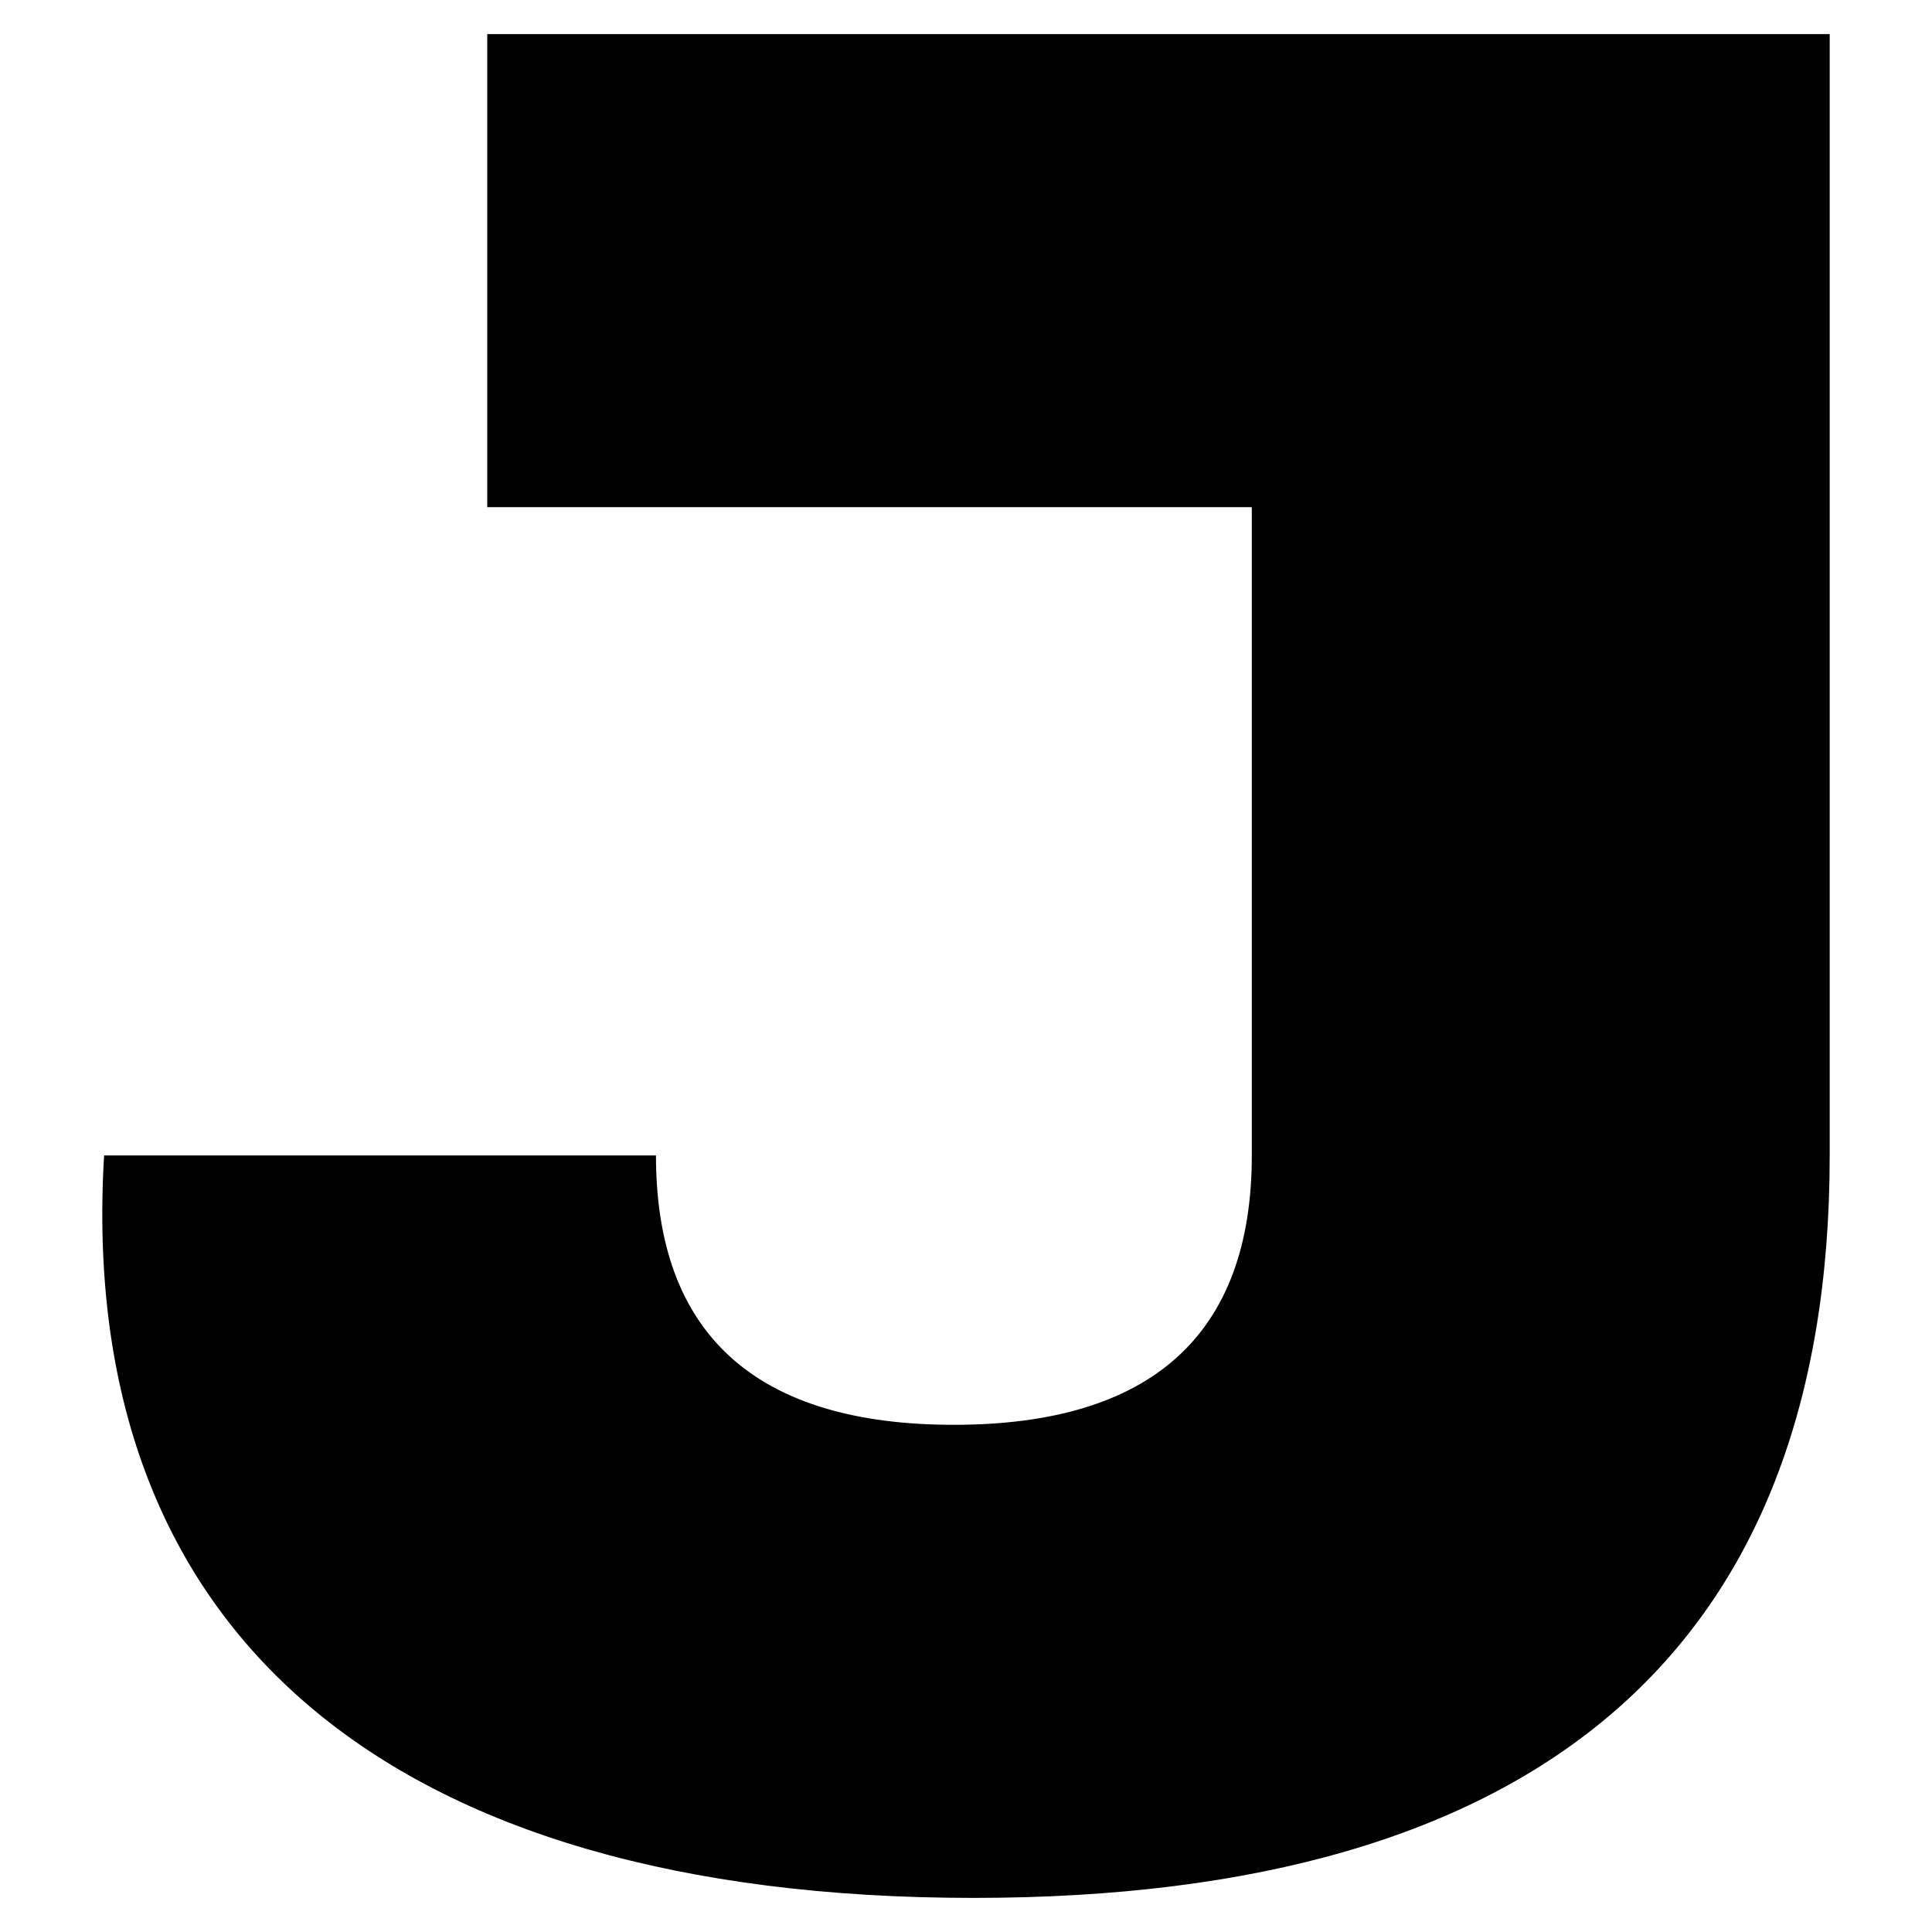 <svg xml:space="preserve" style="enable-background:new 0 0 107.65 107.65;" viewBox="0 0 107.65 107.65" y="0px" x="0px" xmlns:xlink="http://www.w3.org/1999/xlink" xmlns="http://www.w3.org/2000/svg" id="图层_1" version="1.1">
<g>
	<path d="M5.8,64.38h30.75c0,10.01,5.61,15.01,16.6,15.01c10.98,0,16.6-5,16.6-15.01V28.26H27.15V1.9h74.8v62.48
		c0,27.46-16.11,41.37-47.71,41.37C21.66,105.75,4.21,90.98,5.8,64.38z"></path>
</g>
</svg>
